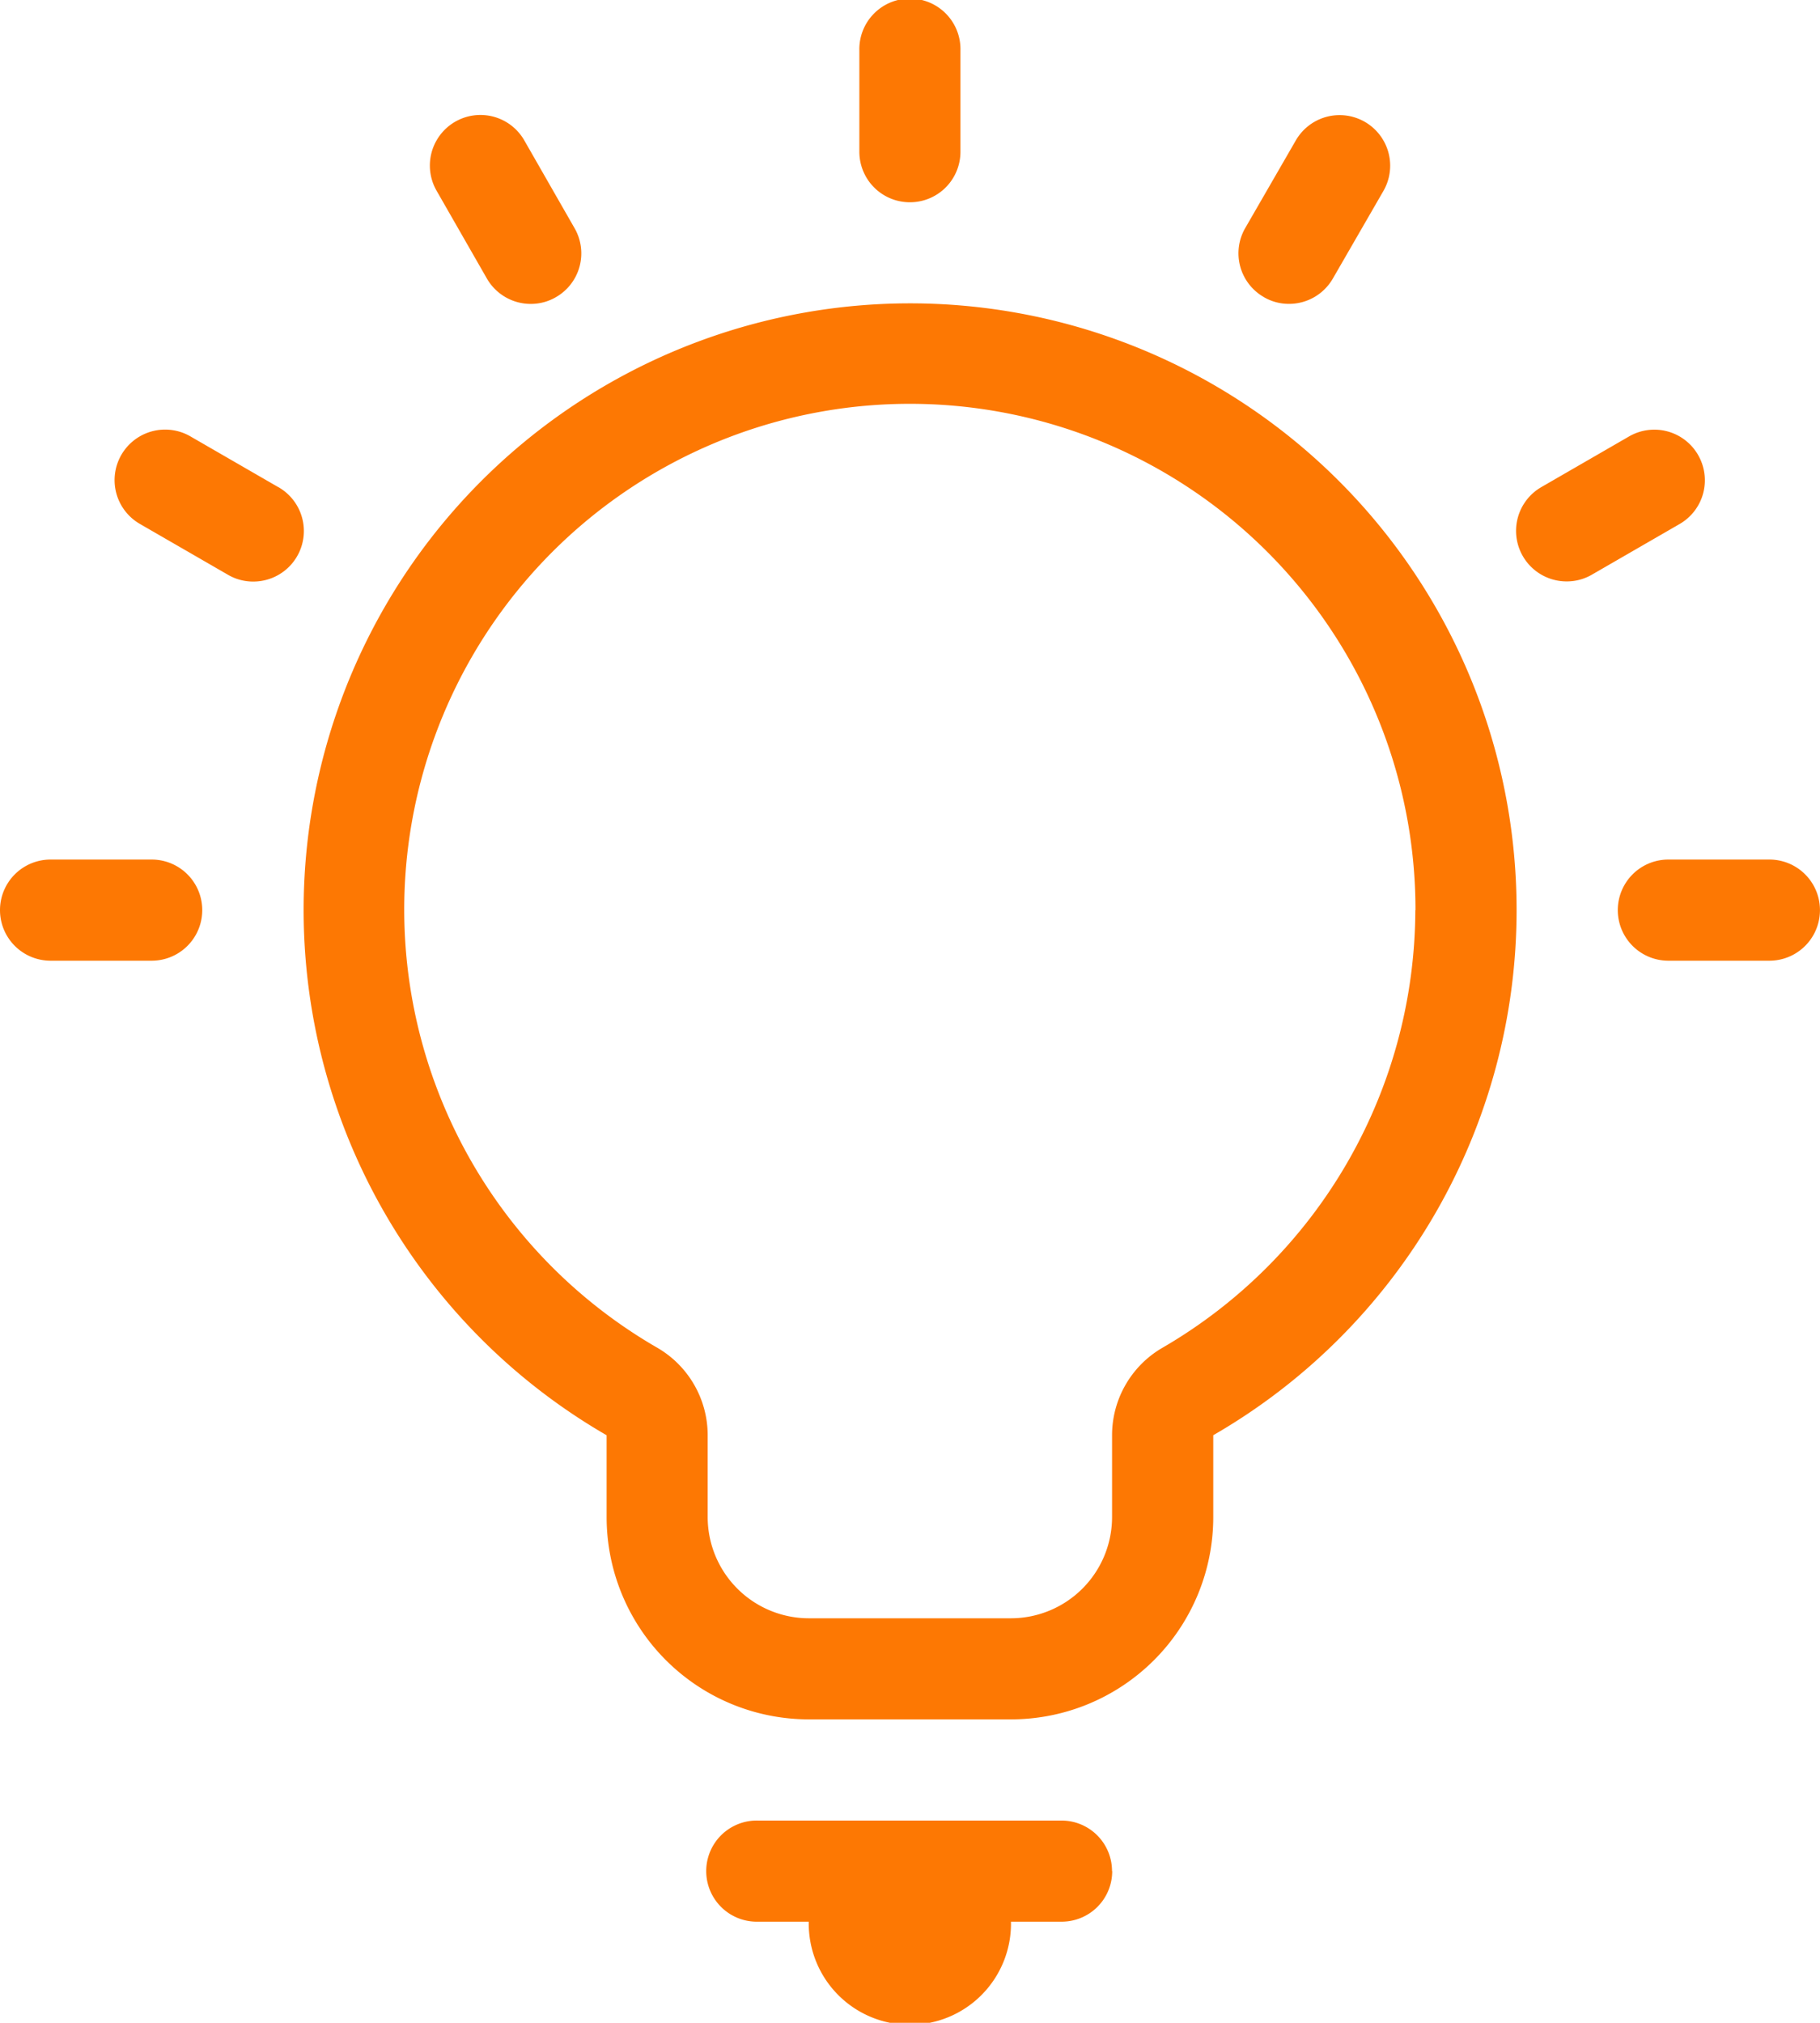 <svg xmlns="http://www.w3.org/2000/svg" width="48.234" height="53.593" viewBox="0 0 48.234 53.593">
  <path id="download_2_" data-name="download (2)" d="M227.883,228.257a1.338,1.338,0,0,1-1.339,1.34H225.2a2.68,2.68,0,1,1-5.359,0H218.5a1.34,1.34,0,1,1,0-2.679h8.039a1.338,1.338,0,0,1,1.339,1.339Zm-25.457-26.8h-2.679a1.34,1.34,0,0,0,0,2.68h2.68a1.34,1.34,0,1,0,0-2.68Zm42.875,0h-2.679a1.34,1.34,0,1,0,0,2.68H245.3a1.34,1.34,0,1,0,0-2.68Zm-1.891-10.719h0a1.338,1.338,0,0,0-1.831-.49l-2.321,1.34h0a1.339,1.339,0,0,0,.671,2.5,1.318,1.318,0,0,0,.669-.18l2.321-1.34h0a1.337,1.337,0,0,0,.491-1.829ZM231.9,186.555a1.32,1.32,0,0,0,.668.18,1.341,1.341,0,0,0,1.162-.67l1.34-2.321h0a1.34,1.34,0,0,0-2.321-1.34l-1.34,2.321h0a1.337,1.337,0,0,0,.491,1.829Zm-9.379-2.512a1.338,1.338,0,0,0,1.34-1.34v-2.68h0a1.34,1.34,0,1,0-2.679,0v2.68h0a1.338,1.338,0,0,0,1.339,1.34Zm-11.209,2.023a1.341,1.341,0,0,0,1.162.67,1.321,1.321,0,0,0,.668-.18,1.337,1.337,0,0,0,.491-1.829L212.3,182.4a1.34,1.34,0,1,0-2.321,1.34Zm-5.525,5.527-2.321-1.34a1.339,1.339,0,1,0-1.339,2.319l2.321,1.34h0a1.319,1.319,0,0,0,.669.18,1.339,1.339,0,0,0,.671-2.5ZM238.6,202.8a16.059,16.059,0,0,1-8.039,13.909v2.169a5.359,5.359,0,0,1-5.359,5.359h-5.359a5.359,5.359,0,0,1-5.359-5.359V216.71A16.073,16.073,0,1,1,238.6,202.8Zm-2.68,0a13.4,13.4,0,1,0-20.094,11.591,2.68,2.68,0,0,1,1.336,2.319v2.169a2.684,2.684,0,0,0,2.68,2.68H225.2a2.683,2.683,0,0,0,2.679-2.68V216.71a2.68,2.68,0,0,1,1.337-2.319,13.447,13.447,0,0,0,6.7-11.591Z" transform="translate(-198.407 -178.684)" fill="#fd7803"/>
</svg>
